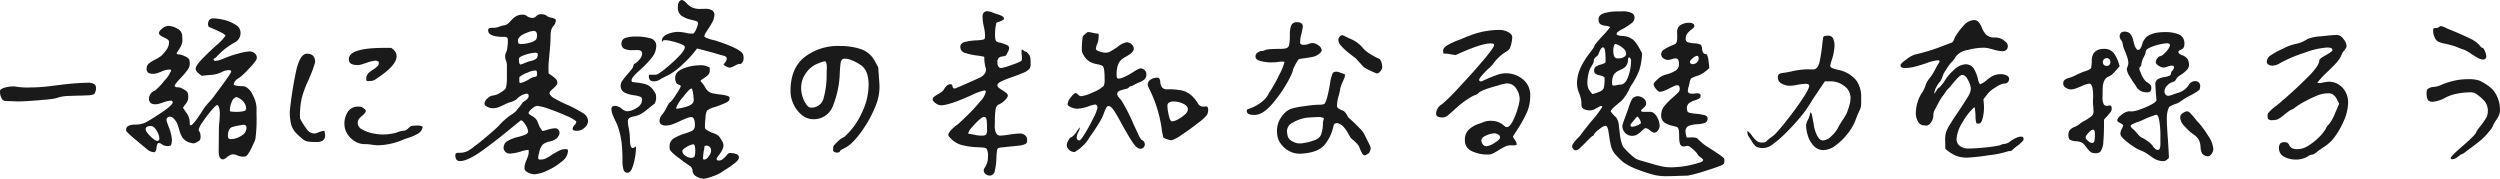<svg xmlns="http://www.w3.org/2000/svg" width="606.609" height="43.359" viewBox="0 0 606.609 43.359">
  <path id="block_title_jp" d="M9.234-13.641q-1.125,0-1.687-.047l-1.781-.047a1.114,1.114,0,0,1-.984-.7,3.141,3.141,0,0,1-.375-1.5.855.855,0,0,1,.094-.516,2.468,2.468,0,0,1,1.078-.539,7.08,7.08,0,0,1,1.406-.258l.609-.047a5.64,5.64,0,0,1,.844.094,17.4,17.4,0,0,0,2.719.188l1.828-.047q1.641-.047,3.492-.281t2.32-.281a62.264,62.264,0,0,1,6.938-.562,3.1,3.1,0,0,1,1.43.281,1.1,1.1,0,0,1,.539,1.078,2.5,2.5,0,0,1-.164.867,1.3,1.3,0,0,1-.352.586,4.943,4.943,0,0,1-1.687.258q-1.359.07-2.156.07-.281,0-2.039.07a10.835,10.835,0,0,0-2.508.3,8.221,8.221,0,0,1-1.828.445q-.937.117-1.852.188t-1.289.117q-2.391.188-3.422.234ZM58.5.422q-1.031,0-1.031-1.969l.047-5.062a19.271,19.271,0,0,1,.141-2.3q.094-1.406.094-1.969a5.544,5.544,0,0,0-.164-1.148q-.164-.727-.492-.727-.281,0-1.406,1.313a28.985,28.985,0,0,0-2.109,2.789,5.326,5.326,0,0,0-.984,1.9,1.637,1.637,0,0,0,.234.492,1.963,1.963,0,0,1,.234,1.008,2.531,2.531,0,0,1-.094.891q-.047.188-.68.539a2.333,2.333,0,0,1-.867.352,2.3,2.3,0,0,1-.492-.07q-.3-.07-.492-.117A3.449,3.449,0,0,1,48.7-4.828a6.584,6.584,0,0,1-.8-1.922,15.374,15.374,0,0,0-.492-1.5,3.736,3.736,0,0,0-.727-1.078,1.231,1.231,0,0,0-1.031-.609.9.9,0,0,0-.586.211.715.715,0,0,0-.258.586A2.818,2.818,0,0,0,45-8.414q.188.539.281.82a10.377,10.377,0,0,1,.844,3.188,5.508,5.508,0,0,1-.07.8A1.748,1.748,0,0,1,45.891-3a1.687,1.687,0,0,1-.844.188,2.2,2.2,0,0,1-1.289-.375,1.8,1.8,0,0,0-.727-.375.439.439,0,0,0-.445.281,4.072,4.072,0,0,0-.211.844,2.545,2.545,0,0,1-.187.82.482.482,0,0,1-.469.3,2.889,2.889,0,0,1-1.172-.375q-.375-.234-2.859-2.344a30.866,30.866,0,0,1-2.578-2.3.742.742,0,0,1-.094-.469.963.963,0,0,1,.633-.937,3.485,3.485,0,0,1,1.43-.281,6.035,6.035,0,0,0,2.578-.469q1.406-.75,4.031-2.508t2.625-2.461a.335.335,0,0,0-.141-.258.44.44,0,0,0-.281-.117,6.548,6.548,0,0,0-1.969.469q-.141.047-.727.234a3.622,3.622,0,0,1-1.1.188q-1.547,0-1.547-1.406A2.143,2.143,0,0,1,42-16.266a13.657,13.657,0,0,0,2.273-2.391,7.483,7.483,0,0,0,1.664-2.484q0-.234-.422-.234a4.851,4.851,0,0,0-1.969.516q-.141.047-.773.281a3.562,3.562,0,0,1-1.242.234,1.961,1.961,0,0,1-1.172-.281,1.156,1.156,0,0,1-.375-.984,1.539,1.539,0,0,1,.539-1.219,8.236,8.236,0,0,1,1.664-1.031,8.691,8.691,0,0,0,1.406-.891,7.771,7.771,0,0,0,1.078-1.266,3.107,3.107,0,0,0,.75-2.062.692.692,0,0,0-.3-.562,4.977,4.977,0,0,0-.914-.516,4.977,4.977,0,0,1-.914-.516.734.734,0,0,1-.3-.609q0-.469.82-1.078a2.494,2.494,0,0,1,1.336-.609,4.563,4.563,0,0,1,2.3.68,2.006,2.006,0,0,1,1.172,1.758l.047,1.266a4.365,4.365,0,0,1-.82,1.969q-.82,1.313-.586,1.031.141.234.656.234a3.556,3.556,0,0,1,1.313.422,2.549,2.549,0,0,1,1.078.75,3.587,3.587,0,0,1,.141,1.172,2.72,2.72,0,0,1-.633,1.523,20.148,20.148,0,0,1-1.711,1.992q-1.312,1.406-1.312,1.734,0,.375.891.375a1.727,1.727,0,0,1,.727.188,4.865,4.865,0,0,1,.539.281,2.915,2.915,0,0,1,.961.75,2.861,2.861,0,0,1,.164,1.219,2.013,2.013,0,0,1-.164.891,4.663,4.663,0,0,1-.492.75,9.323,9.323,0,0,0-.609.891q.047.094.844,1.242a4.04,4.04,0,0,1,.8,2.32V-8.3a.767.767,0,0,0,.094.422q.328.234,1.313-1.078t1.641-2.391a12.325,12.325,0,0,1,1.594-2.062q.75-.844,1.078-1.266l.891-1.219q3.422-4.547,3.422-4.969V-21A.5.5,0,0,0,60-21.234a3.861,3.861,0,0,0-1.875.516,7.1,7.1,0,0,1-2.719.656q-1.922.188-2.109.188a6.183,6.183,0,0,0-.539-.445,3.39,3.39,0,0,1-.633-.609,1.088,1.088,0,0,1-.234-.68q0-.656,1.289-2.039t3.586-3.492a11.9,11.9,0,0,0,2.344-2.437q0-.422-2.953-1.687l-1.078-.469a1.111,1.111,0,0,1-.187-.7,1.441,1.441,0,0,1,.328-.984,1.179,1.179,0,0,1,.938-.375,11.228,11.228,0,0,1,2.7.4,8.919,8.919,0,0,1,2.742,1.172,2.213,2.213,0,0,1,1.172,1.852,2.546,2.546,0,0,1-1.453,2.438,16.966,16.966,0,0,0-3.7,2.766q-.094.094-.609.633t-.422.258l-.375.422a.325.325,0,0,0,.164.258.507.507,0,0,0,.258.117,4.376,4.376,0,0,0,1.547-.375l1.172-.469a22.019,22.019,0,0,1,2.813-.914,12.483,12.483,0,0,1,2.719-.539,2.029,2.029,0,0,1,1.289.422,1.311,1.311,0,0,1,.539,1.078.933.933,0,0,1-.141.563,13.181,13.181,0,0,1-1.828,2.18A15.287,15.287,0,0,1,62.625-19.5q-.234.141-.469.3t-.375.258q-.094.094-.375.445a1.21,1.21,0,0,0-.281.773q.094.188.773.281a8.67,8.67,0,0,0,.867.094,3.534,3.534,0,0,1,1.219.141,4.113,4.113,0,0,1,1.8,2.133,6.98,6.98,0,0,1,.867,2.93V-10.5a37.289,37.289,0,0,1-.234,5.672,3.064,3.064,0,0,1-.3,1.008q-.258.539-.352.773-.094.188-.445.914a9.357,9.357,0,0,1-.727,1.266q-.375.539-.7.586a3.214,3.214,0,0,1-.609.047,3.671,3.671,0,0,1-1.219-.281A2.845,2.845,0,0,0,61.031-.8a1.718,1.718,0,0,0-.82.188,5.551,5.551,0,0,0-.82.563,4.141,4.141,0,0,1-.352.258A.988.988,0,0,1,58.5.422ZM39.75-6.891q0,.563,1.125,1.688t1.688,1.125q.516,0,.516-.562a3.911,3.911,0,0,0-.68-1.922q-.68-1.125-1.43-1.125a2.135,2.135,0,0,0-.82.164A.622.622,0,0,0,39.75-6.891ZM59.719-5.2a.674.674,0,0,0,.188.563.933.933,0,0,0,.563.141,4.7,4.7,0,0,0,2.461-.8,2.276,2.276,0,0,0,1.289-1.922.663.663,0,0,0-.75-.75q-.094,0-.937.141a13.67,13.67,0,0,0-1.781.4,1.385,1.385,0,0,0-.75.656A3.306,3.306,0,0,0,59.719-5.2Zm.469-6.094q.094.188,1.828.188a7.985,7.985,0,0,0,1.242-.117q.727-.117.727-.352.047,0,.141-.234a2.61,2.61,0,0,0-.727-1.852,3.736,3.736,0,0,0-1.664-1.055,2.005,2.005,0,0,0-1.125,1.266,5.007,5.007,0,0,0-.422,1.875Zm3.8-.328v.047ZM81.281-3.8A15.436,15.436,0,0,1,79.2-3.891a2.691,2.691,0,0,1-1.055-.4,12.523,12.523,0,0,1-1.5-1.289,5.181,5.181,0,0,1-1.57-2.391,12.588,12.588,0,0,1-.352-3.281,93.434,93.434,0,0,1,1.43-9.281q.961-4.687,2.742-4.687,1.969,0,1.969,2.063a24.243,24.243,0,0,1-.961,2.789q-.539,1.289-.68,1.617a24.476,24.476,0,0,0-1.57,4.2A19.606,19.606,0,0,0,77.2-9.516a20.443,20.443,0,0,0,1.664,2.648,2.279,2.279,0,0,0,1.852,1.008A3.187,3.187,0,0,0,81.8-6.187a5.883,5.883,0,0,1,1.219-.328q.094,0,.094.047A5.169,5.169,0,0,1,83.3-5.437,1.5,1.5,0,0,1,82.8-4.2,2.4,2.4,0,0,1,81.281-3.8Zm6.7-4.312a5.228,5.228,0,0,1,.844-3.047,2.874,2.874,0,0,1,2.531-1.219,2.009,2.009,0,0,1,1.828.984,1.208,1.208,0,0,1-.328.68,7.241,7.241,0,0,1-.609.586,4.2,4.2,0,0,0-.8.82,1.619,1.619,0,0,0-.234.914,1.781,1.781,0,0,0,1.055,1.547,8.52,8.52,0,0,0,2.414.914,10.811,10.811,0,0,0,2.3.3,11.761,11.761,0,0,0,3.563-.422,7.011,7.011,0,0,1,1.688-.469,1.377,1.377,0,0,0,.7-.164,3.113,3.113,0,0,0,.609-.492,2.789,2.789,0,0,1,.516-.422,1.074,1.074,0,0,1,.563-.141l1.031-.047q1.172,0,1.313.422a2.381,2.381,0,0,1-1.1,1.523,11.7,11.7,0,0,1-2.414,1.055,4.005,4.005,0,0,1-.516.164,2.748,2.748,0,0,0-.562.211A16.774,16.774,0,0,1,96.328-3a10.248,10.248,0,0,1-1.687-.141q-.328-.047-.75-.094a9.558,9.558,0,0,0-1.031-.047,4.469,4.469,0,0,1-2.344-.68,5.457,5.457,0,0,1-1.828-1.8A4.36,4.36,0,0,1,87.984-8.109Zm1.078-15.8q0-2.719,8.578-2.719h1.688a3.327,3.327,0,0,1,1.008.961,2.051,2.051,0,0,1,.3,1.1q0,2.2-4.781,5.344a2.875,2.875,0,0,1-1.266.609l-.937.047a.372.372,0,0,1-.3-.094,1.258,1.258,0,0,1-.07-.562q0-.516.07-.539l.07-.023a1.462,1.462,0,0,1,.492-.82,8.863,8.863,0,0,1,1.055-.773,7.056,7.056,0,0,0,1.031-.8,1.032,1.032,0,0,0,.328-.75,1.488,1.488,0,0,0-.094-.422,1.044,1.044,0,0,1-.258-.094,1.084,1.084,0,0,0-.445-.094,8.063,8.063,0,0,0-2.25.563q-.187.047-.891.281a3.946,3.946,0,0,1-1.219.234,3.274,3.274,0,0,1-1.547-.3A1.186,1.186,0,0,1,89.063-23.906ZM134.156,4.031a3.658,3.658,0,0,1-1.641-.422q-.844-.422-.844-1.031a3.76,3.76,0,0,1,.234-1.359q.234-.609.281-.7.281-.7.422-1.2a2.961,2.961,0,0,0,.047-1.2,7.642,7.642,0,0,0-1.969.422,10.464,10.464,0,0,1-2.437.469,1.522,1.522,0,0,1-1.641-1.172,1.931,1.931,0,0,1,.891-1.852,9.3,9.3,0,0,1,2.625-1.008,12.844,12.844,0,0,0,1.688-.539,1.193,1.193,0,0,0,.75-.727,3.579,3.579,0,0,0-.68-1.734q-.68-1.078-1.1-1.031l-1.453,1.172q-4.219,3.516-7.828,6.117t-5.484,2.6q-1.125,0-1.125-1.453a.484.484,0,0,1,.188-.445,1.2,1.2,0,0,1,.609-.117A4.938,4.938,0,0,0,117.68-1.5a8.666,8.666,0,0,0,1.8-1.219q.844-.562,2.953-2.344t2.953-2.625a15.985,15.985,0,0,1,3.563-3.047q.047-.047.352-.281a1.894,1.894,0,0,0,.4-.375,4.9,4.9,0,0,1,.609-.75,14.783,14.783,0,0,0,.938-1.266,3.623,3.623,0,0,1,.516-.352,2.643,2.643,0,0,0,.727-.656.906.906,0,0,0,.117-.914.609.609,0,0,0-.516-.187,4.087,4.087,0,0,0-2.3,1.313,4.186,4.186,0,0,1-1.594.75,8.117,8.117,0,0,0-1.078.422,19.042,19.042,0,0,1-1.758.8,4.1,4.1,0,0,1-1.43.234,2.971,2.971,0,0,1-1.289-.328q-.68-.328-.68-.8a1.842,1.842,0,0,1,.773-1.289,2.232,2.232,0,0,1,1.383-.68,4,4,0,0,0,1.734-.7q1.172-.7,1.313-1.172a10.076,10.076,0,0,0,.234-2.578V-22.2a3.569,3.569,0,0,0-.187-1.289,2.273,2.273,0,0,1-.234-1.031,2.087,2.087,0,0,1,.188-.937,3.419,3.419,0,0,0,.352-1.289,12.615,12.615,0,0,0,.117-1.57q0-.656-.187-.82a1.418,1.418,0,0,0-.844-.164q-3.75,0-3.75-1.594,0-.422.281-.516a4.029,4.029,0,0,1,1.078-.094,3.856,3.856,0,0,0,1.453-.328q.188-.047.469-.141a3.435,3.435,0,0,1,.656-.141,1.857,1.857,0,0,0,.8-.352,6.98,6.98,0,0,0,.8-.773,5.155,5.155,0,0,1,1.242-1.078,3.348,3.348,0,0,1,1.711-.375,1.429,1.429,0,0,1,.891.328,2.516,2.516,0,0,0,1.5.469,1.475,1.475,0,0,0,.8-.445,1.47,1.47,0,0,1,.844-.445,2.683,2.683,0,0,1,1.594.281,1.718,1.718,0,0,0,.586.375,2.925,2.925,0,0,0,.727.188,4.414,4.414,0,0,1,.75.258.45.45,0,0,1,.234.445,2.188,2.188,0,0,1-.516,1.219q-.047.047-.281.375a2.034,2.034,0,0,0-.328.75A6.317,6.317,0,0,0,138-29.344q0,.891-.094,2.109t-.141,1.734q-.047.375-.187,1.992a20.349,20.349,0,0,0-.047,3.07l.891.633a5.1,5.1,0,0,1,.891.773,1.248,1.248,0,0,1,.328.844,1.026,1.026,0,0,1-.234.633,5.8,5.8,0,0,1-.7.727,5,5,0,0,0-.7.656,1.209,1.209,0,0,0-.281.609,2.7,2.7,0,0,0,1.219,1.2,31.753,31.753,0,0,0,2.953,1.477,29.786,29.786,0,0,1,3.891,2.039,2.406,2.406,0,0,1,1.313,1.945,2.162,2.162,0,0,1-.867,1.641,2.687,2.687,0,0,1-1.758.75,2.413,2.413,0,0,1-.984-.141.841.841,0,0,1-.141-.422,1.641,1.641,0,0,1,.469-.844,1.314,1.314,0,0,0,.422-.891,10.33,10.33,0,0,0-2.508-1.383q-2.039-.914-4.172-1.641a11.62,11.62,0,0,0-2.789-.727,2.156,2.156,0,0,0-1.219.633,3.047,3.047,0,0,0-.891,1.008.343.343,0,0,0,.141.352,2.213,2.213,0,0,0,.352.258,1.166,1.166,0,0,1,.211.141,3.111,3.111,0,0,1,1.078.8,2.6,2.6,0,0,1,.4.68q.164.4.211.539a5.533,5.533,0,0,0,.984,1.688,7.4,7.4,0,0,0,1.125-.281,6.912,6.912,0,0,1,1.828-.375,1.062,1.062,0,0,1,1.172,1.172,1.121,1.121,0,0,1-.187.586q-.187.3-.234.4a2.841,2.841,0,0,1-.961.727,6.252,6.252,0,0,1-1.148.352,3.546,3.546,0,0,0-1.523.7,3.665,3.665,0,0,0-.867,1.922A4.721,4.721,0,0,0,135-.047a.647.647,0,0,0,.141.469,1.645,1.645,0,0,0,.469.047,3,3,0,0,0,1.266-.3A10.988,10.988,0,0,0,138.469-.8q1.125-.656,1.758-.961a2.943,2.943,0,0,1,1.289-.3,1.826,1.826,0,0,1,.656.094,1.645,1.645,0,0,1,.047.469A3.474,3.474,0,0,1,140.7.961a14.674,14.674,0,0,1-3.516,2.18A8.306,8.306,0,0,1,134.156,4.031Zm-4.078-32.391a1.581,1.581,0,0,0,.188.7,2.564,2.564,0,0,0,.563.094,8.519,8.519,0,0,0,2.3-.375q1.313-.375,1.5-1.031a2.755,2.755,0,0,0,.094-.656q0-1.125-.844-1.125a5.335,5.335,0,0,0-1.687.469Q130.078-29.484,130.078-28.359Zm.234,4.406q0,1.359.422,1.359a8.352,8.352,0,0,0,1.078-.4,7.945,7.945,0,0,1,1.547-.492,2.687,2.687,0,0,0,.844-.328q.516-.281.563-.562a2.248,2.248,0,0,0,.141-.656q0-.422-.609-.422a8.8,8.8,0,0,0-2.414.492Q130.313-24.469,130.313-23.953Zm.094,5.063a2.912,2.912,0,0,0,.047.563q.047.234.141.234a6.907,6.907,0,0,0,2.156-.891,4.291,4.291,0,0,1,1.266-.609q.7,0,.7-.516v-.234q0-.7-.234-.8a4.739,4.739,0,0,0-2.016.492,6.238,6.238,0,0,0-2.016,1.1A3.538,3.538,0,0,0,130.406-18.891Zm44.719,24a3.363,3.363,0,0,1-1.758-.562,1.608,1.608,0,0,1-.914-1.359,1.621,1.621,0,0,0-.562-1.125A28.178,28.178,0,0,1,169.172.117a11.405,11.405,0,0,1-2.156-1.9,2.308,2.308,0,0,1-.141-.891,2.208,2.208,0,0,1,.984-1.969,11.123,11.123,0,0,1,2.766-1.219,13,13,0,0,0,1.523-.562,1.48,1.48,0,0,0,.68-.562,1.913,1.913,0,0,0,.188-.937q0-1.922-.891-1.922a3.893,3.893,0,0,0-1.359.375q-.891.375-1.078.469a21.646,21.646,0,0,1-2.133.914,4.9,4.9,0,0,1-1.617.3,1.906,1.906,0,0,1-1.078-.281.993.993,0,0,1-.422-.891,2.472,2.472,0,0,1,.516-1.359A8.059,8.059,0,0,0,166.078-12q.7-1.453,1.078-1.547a10.742,10.742,0,0,0,1.313-1.828,10.733,10.733,0,0,0,1.125-1.922q0-.234-.4-.375a1.511,1.511,0,0,1-.539-.281,2.157,2.157,0,0,1-.422-1.406q0-1.5,1.992-2.273a10.654,10.654,0,0,1,3.867-.773,4.2,4.2,0,0,1,2.531.563v.8a1.349,1.349,0,0,1-.422.984,6.561,6.561,0,0,1-1.125.867q-.7.445-.7.586l.609.75a3.583,3.583,0,0,1,.492.75,3.18,3.18,0,0,0,.68.891,2.272,2.272,0,0,0,1.1.586,16.817,16.817,0,0,0,1.852.3,10.167,10.167,0,0,1,1.758.328q.586.188.586.656a1.534,1.534,0,0,1-.094.375q-.141.328-1.008.727t-2.32.914a5.964,5.964,0,0,0-2.062.891,4.071,4.071,0,0,0-.375,1.688q-.141,1.406-.141,2.109a3.214,3.214,0,0,0,.047.609A5.753,5.753,0,0,0,177.328-6a5.578,5.578,0,0,1,1.125.492,2.271,2.271,0,0,1,.75.82q.094.141.422.68a2.1,2.1,0,0,1,.328,1.1,2.127,2.127,0,0,1-.258.938,7.061,7.061,0,0,1-.539.914q-.281.4-.375.539a3.671,3.671,0,0,0-.516.8.359.359,0,0,0,.164.3.536.536,0,0,0,.3.117,1.6,1.6,0,0,0,.984-.281,6.915,6.915,0,0,0,.891-.844q.516-.7.891-.7a4.713,4.713,0,0,1,1.5.234.867.867,0,0,1,.7.844q0,.562-.914,1.313A23.7,23.7,0,0,1,180.281,3l-.984.656a9.062,9.062,0,0,1-2.062.914A8.017,8.017,0,0,1,175.125,5.109ZM152.766-11.766a.778.778,0,0,1,.211-.609,1.01,1.01,0,0,1,.68-.187,2.931,2.931,0,0,1,1.734.8,2.735,2.735,0,0,0,1.078.516,4.524,4.524,0,0,0,2.461-.844,2.381,2.381,0,0,0,1.289-1.969.738.738,0,0,0-.492-.727,6.3,6.3,0,0,0-1.523-.352,7.205,7.205,0,0,1-2.344-.7,1.807,1.807,0,0,1-.844-1.734,2.02,2.02,0,0,1,.422-1.125q.422-.609,1.266-1.594.7-.8,1.055-1.289a1.534,1.534,0,0,0,.352-.82q0-.234.422-.469a3.85,3.85,0,0,0,1.1-1.031,2.241,2.241,0,0,0,.586-1.266q0-.937-1.125-.937-.234,0-1.336.023a3.991,3.991,0,0,1-1.828-.328,1.226,1.226,0,0,1-.727-1.2,1.379,1.379,0,0,1,1.008-1.453,8.021,8.021,0,0,1,2.461-.328,12.8,12.8,0,0,1,3.492.422,1.808,1.808,0,0,1,1.477,1.875,4.51,4.51,0,0,1-1.008,2.742,21.871,21.871,0,0,1-2.836,2.977q-1.125,1.031-1.641,1.617a1.694,1.694,0,0,0-.516,1.055.816.816,0,0,0,.141.328,13.023,13.023,0,0,0,1.406.188,9.686,9.686,0,0,1,2.273.516,3.652,3.652,0,0,1,1.57,1.453,4.175,4.175,0,0,1,.469.75,2.18,2.18,0,0,1,.094.75,2.46,2.46,0,0,1-.234,1.359q-.047.281-.469.516l-1.125.891a12.87,12.87,0,0,1-1.734,1.289,6.123,6.123,0,0,1-1.922.68q-1.359.234-1.359,1.125a9.9,9.9,0,0,0,.234,1.781q.047.281.141.891a6.578,6.578,0,0,1,.094.891q0,.141.07,1.547t.68,1.406a.62.62,0,0,0,.4-.187q.211-.187.258-.187.094,0,.094.422a14.723,14.723,0,0,1-.234,2.227,12.907,12.907,0,0,1-.68,2.578q-.445,1.148-1.148,1.148a.981.981,0,0,1-.984-.844A8.023,8.023,0,0,1,155.438.7a36.954,36.954,0,0,0-.211-4.406,21.168,21.168,0,0,0-.867-3.75,11.933,11.933,0,0,0-.7-1.594q-.094-.187-.492-1.125A4.226,4.226,0,0,1,152.766-11.766Zm9.094-8.016a.8.8,0,0,1,.047-.328h1.125a3.062,3.062,0,0,0,.891-.094,16.7,16.7,0,0,0,2.25-1.664,33.461,33.461,0,0,0,3.047-2.812q1.359-1.43,1.359-2.133,0-.375-.937-.75a15.322,15.322,0,0,0-2.109-.656,8.423,8.423,0,0,0-1.594-.281q-.656,0-.727.188l-.07.188h-.047a.189.189,0,0,1-.094-.187q0-1.078,1.336-1.641a6.785,6.785,0,0,1,2.648-.562,11.24,11.24,0,0,1,1.641.188,7.03,7.03,0,0,0,1.688.234.767.767,0,0,0,.422-.094,3.243,3.243,0,0,0,.656-1.125,3.885,3.885,0,0,0,.375-1.312.484.484,0,0,0-.352-.469,8.927,8.927,0,0,0-1.148-.328,7.464,7.464,0,0,1-2.484-.984,2.482,2.482,0,0,1-.891-2.2q0-1.406.891-1.641a1.008,1.008,0,0,1,.563.188,2.418,2.418,0,0,1,.516.469,5.567,5.567,0,0,0,1.383,1.1,4.539,4.539,0,0,0,2.133.4q.188,0,1.148-.023a3.092,3.092,0,0,1,1.594.328,1.173,1.173,0,0,1,.633,1.1,3.658,3.658,0,0,1-.422,1.641,16.459,16.459,0,0,1-1.125,1.875q-.094.141-.492.773a2.093,2.093,0,0,0-.4.961q0,.234,1.078.586a9.072,9.072,0,0,0,1.5.4q6.422,2.063,6.844,3.469a2.963,2.963,0,0,1,.094.984,1.371,1.371,0,0,1-.281.844.932.932,0,0,1-.234.3.567.567,0,0,1-.375.117,1.856,1.856,0,0,0-.867.234q-.445.234-.539.281a2.949,2.949,0,0,1-1.031.375,1.86,1.86,0,0,1-.8-.234,2.863,2.863,0,0,1-.75-.516q.094-.094.445-.562A1.464,1.464,0,0,0,180.75-24a.6.6,0,0,0-.211-.469.951.951,0,0,0-.445-.234q-.984-.234-2.3-.656-.844-.234-1.9-.516t-2.367-.609a22.492,22.492,0,0,1-3.141,3.516,16.77,16.77,0,0,1-3.562,2.813q-1.875.938-2.109,1.078a2.751,2.751,0,0,1-1.594.563,1.385,1.385,0,0,1-.961-.281A1.3,1.3,0,0,1,161.859-19.781Zm6.7,7.922a12.149,12.149,0,0,0,2.766-.633q1.406-.492,1.406-1.477a13.315,13.315,0,0,0-.164-1.664q-.164-1.148-.4-1.148-.422,0-2.062,2.133a8.238,8.238,0,0,0-1.641,2.6Zm1.406,10.266a1.418,1.418,0,0,0,.75,1.125,2.472,2.472,0,0,0,1.359.516q.75,0,.891-.445a4.74,4.74,0,0,0,.141-1.336q0-.234-.047-.7a1.369,1.369,0,0,0-.187-.656q-.047-.141-.281-.141a4.047,4.047,0,0,0-1.523.609Q169.969-2.016,169.969-1.594ZM174.984.094q0,.375.281.375.563,0,1.125-.8a2.518,2.518,0,0,0,.563-1.359,1.277,1.277,0,0,0-.3-.867,1.086,1.086,0,0,0-.867-.352,1.044,1.044,0,0,0-.469.094q.141-.234-.141,1.172A15.661,15.661,0,0,0,174.984.094Zm32.672-1.312a3.289,3.289,0,0,1-.445-.047.89.89,0,0,1-.352-.094.65.65,0,0,1-.3-.656q.023-.469.023-.562,0-.328,1.1-1.336a4.482,4.482,0,0,1,1.57-1.1,17.425,17.425,0,0,0,4.2-5.719,15.627,15.627,0,0,0,1.711-6.75,8.915,8.915,0,0,0-.422-3.047,4.035,4.035,0,0,0-1.289-1.8,10.589,10.589,0,0,0-2.461-1.336A3.726,3.726,0,0,0,209.391-24a.863.863,0,0,0-.7.234,1.644,1.644,0,0,0-.328.914q-.094.68-.187,2.227a23.312,23.312,0,0,1-1.641,8.016A4.909,4.909,0,0,1,201.7-9.328a4.284,4.284,0,0,1-2.719-1.008,7.158,7.158,0,0,1-2.016-2.6,7.526,7.526,0,0,1-.75-3.234q0-5.484,3.375-8.2a13.239,13.239,0,0,1,8.578-2.719,15.779,15.779,0,0,1,5.18.773A6.088,6.088,0,0,1,216.8-23.2l.7,1.266.281,3.891a11.892,11.892,0,0,1-.937,5.531,27.375,27.375,0,0,1-2.719,5.18,23.8,23.8,0,0,1-2.437,3.164,8.283,8.283,0,0,1-2.3,1.828q-.656.328-.891.469a.968.968,0,0,0-.375.516Zm-8.859-15.7a6.868,6.868,0,0,0,.375,2.227,6.655,6.655,0,0,0,.914,1.828q.539.727,1.055.727a3.012,3.012,0,0,0,3.141-2.414,21.079,21.079,0,0,0,.7-5.836l.047-1.406q0-1.594-.516-1.594-.187.047-.609.164a3.271,3.271,0,0,0-.75.3.271.271,0,0,0-.187.047,6.2,6.2,0,0,0-2.906,2.227A6,6,0,0,0,198.8-16.922ZM244.5,4.359a1.5,1.5,0,0,1-.937-.375,1.112,1.112,0,0,1-.469-.891,1.65,1.65,0,0,1,.3-.727,6,6,0,0,0,.516-1.055,4.544,4.544,0,0,0,.211-1.547,3.617,3.617,0,0,0-.281-1.875,1,1,0,0,0-.656-.3q-.469-.07-1.594-.117a18.193,18.193,0,0,1-3.773-.516,5.829,5.829,0,0,1-2.836-1.734q-.469-.469-.469-.7,0-.891,2.25-2.578.7-.562,2.414-2.25a45.225,45.225,0,0,0,3.07-3.328,4.91,4.91,0,0,0,1.359-2.344q0-.328-.375-.328a14.863,14.863,0,0,0-3.141,1.172Q234.7-12.7,232.688-12.7a2.352,2.352,0,0,1-1.242-.492q-.727-.492-.727-.961a.756.756,0,0,1,.3-.586,6.777,6.777,0,0,1,.961-.633,8.464,8.464,0,0,0,.844-.539,2.094,2.094,0,0,0,.609-.633q.75-1.266,1.547-1.266.469,0,.516.328a1.724,1.724,0,0,0,.141.516q.094.188.516.188.938-.375,2.953-1.266t3.141-1.406a3,3,0,0,0,.984-.8,1.631,1.631,0,0,0,.422-1.031,1.861,1.861,0,0,0-.187-.844,11.924,11.924,0,0,1-.234-2.344q-.375-.094-1.5-.281a14.7,14.7,0,0,1-3.141-.656,1.5,1.5,0,0,1-1.172-1.453q0-.891,1.078-1.2a13.676,13.676,0,0,1,2.906-.4q1.734-.094,1.922-.375a2.907,2.907,0,0,0,.094-.7,9.934,9.934,0,0,0-.328-2.391,13.4,13.4,0,0,1-.281-2.2q0-1.406,1.219-1.406a4.263,4.263,0,0,1,1.359.375,10.58,10.58,0,0,0,1.031.352,5.437,5.437,0,0,1,1.148.469.741.741,0,0,1,.445.633q0,.188-.4.4a4.293,4.293,0,0,1-.8.328,2.772,2.772,0,0,0-.633.258,11.386,11.386,0,0,0-.328,3q0,1.219.328,1.5a2.033,2.033,0,0,0,.938.328,10.634,10.634,0,0,1,1.641.586.771.771,0,0,1,.516.68,2.553,2.553,0,0,1-.352,1.055q-.352.68-.4.773a2.608,2.608,0,0,1-.867.234,1.737,1.737,0,0,0-.937.375,1.457,1.457,0,0,0-.3,1.078q0,1.359.984,1.359a13.9,13.9,0,0,0,2.531-.773,12.518,12.518,0,0,0,2.25-.914.839.839,0,0,0,.188-.539v-.4a4.99,4.99,0,0,0-.047-.516,6.853,6.853,0,0,1-.047-.844q0-.516.141-.516.141.094.469.328a1.036,1.036,0,0,0,.469.234q.141,0,.375.281t.328.375a1.839,1.839,0,0,1,.352.844,8.951,8.951,0,0,1,.07,1.266,2.336,2.336,0,0,1-.234,1.313,3.852,3.852,0,0,1-1.406.961q-.984.445-2.719,1.055a25.177,25.177,0,0,0-2.742,1.078q-.961.469-.961.938a.756.756,0,0,0,.3.586,9.773,9.773,0,0,0,.961.68,7.642,7.642,0,0,1,.938.656.8.8,0,0,1,.328.609q0,.469-.82,1.219a4.282,4.282,0,0,1-1.383.938q-.656.281-.8,1.43a22.037,22.037,0,0,0-.141,2.648q0,.141-.023,1.125a3.6,3.6,0,0,0,.3,1.664,1.082,1.082,0,0,0,1.031.68,15.082,15.082,0,0,0,2.344-.281q1.875-.234,2.3-.234a2.163,2.163,0,0,1,1.359.4,1.417,1.417,0,0,1,.516,1.2,1.927,1.927,0,0,1-.07.586.641.641,0,0,1-.352.352,4.271,4.271,0,0,1-1.594.4q-1.266.164-2.531.258-.328.047-1.383.164a3.806,3.806,0,0,0-1.148.211,1.417,1.417,0,0,0-.258.8q-.07.609-.094,1.031t-.023.609a14.932,14.932,0,0,1-.4,3.117A1.281,1.281,0,0,1,244.5,4.359ZM239.344-5.953q0,.188.281.188.469.047,1.734.328a9,9,0,0,0,1.5.094q.75,0,.914-.445a2.433,2.433,0,0,0,.141-.961q-.023-.516-.023-.656a13.9,13.9,0,0,0-.094-1.781q-.094-.7-.656-.7-.375,0-1.289.844a18.685,18.685,0,0,0-1.711,1.8A3.048,3.048,0,0,0,239.344-5.953Zm25.781,4.594a1.909,1.909,0,0,1-1.289-.516,1.575,1.575,0,0,1-.586-1.219,2.842,2.842,0,0,1,.516-1.266.775.775,0,0,1,.258-.375,1.522,1.522,0,0,1,.445-.281,4.75,4.75,0,0,0,1.313-1.5q.469-.656.563-.75l.094-.047a2.894,2.894,0,0,1-.375,1.078,3.886,3.886,0,0,0-.422,1.406.663.663,0,0,0,.188.445.6.6,0,0,0,.469.211q.328,0,1.406-1.758a42.4,42.4,0,0,0,2.039-3.75,9.141,9.141,0,0,0,.961-2.461.983.983,0,0,0-.141-.516.5.5,0,0,0-.469-.234,7.913,7.913,0,0,0-1.266.328,10.267,10.267,0,0,1-3.047.7,4.068,4.068,0,0,1-1.477-.352q-.867-.352-.867-.773a3.221,3.221,0,0,1,.773-1.617q.773-1.055,1.242-1.055.188,0,.563.375a1.049,1.049,0,0,0,.7.375,9.021,9.021,0,0,0,2.93-.961,7.763,7.763,0,0,0,2.6-1.57,4.46,4.46,0,0,0,.188-1.641q0-2.812-.469-3.141a3.528,3.528,0,0,0-1.219-.422,6.3,6.3,0,0,1-1.875-.609,4.2,4.2,0,0,1-1.5-1.547,4.109,4.109,0,0,1-.375-.75,2.844,2.844,0,0,1-.094-.844,23.1,23.1,0,0,1,.234-3.047q.141-.141.609-.586t.7-.445a6.583,6.583,0,0,1,1.125.188,6.436,6.436,0,0,0,1.266.188.5.5,0,0,1,.164.469q-.023.328-.023.516a4.443,4.443,0,0,1-.375,1.594,3.6,3.6,0,0,0-.281,1.078q0,.422.938.7a5.437,5.437,0,0,0,1.406.281,2.547,2.547,0,0,0,1.242-.352q.633-.352,1.617-1.008a4.726,4.726,0,0,1,2.25-1.172,1.779,1.779,0,0,1,1.2.469,1.442,1.442,0,0,1,.539,1.125q0,.891-2.2,2.063a3.4,3.4,0,0,0-1.594,1.711,7.746,7.746,0,0,0-.375,2.648,1.478,1.478,0,0,0,.094.586.369.369,0,0,0,.375.211q1.078,0,3.8-1.734a6.572,6.572,0,0,1,1.453-.75,1.529,1.529,0,0,1,1.055.4,1.347,1.347,0,0,1,.445,1.055,1.522,1.522,0,0,1-.445,1.2,3.683,3.683,0,0,1-1.078.656q-.633.258-.914.4t-.656.352a2.237,2.237,0,0,1-.609.258.594.594,0,0,0-.352.117,1.009,1.009,0,0,0-.258.258,1.027,1.027,0,0,1-.539.258,2.285,2.285,0,0,0-.445.117q-.047,0-.914.258t-.867.914q0,.469.938,1.406a42.926,42.926,0,0,1,3.047,5.953q.328.7,1.031,2.18a5.878,5.878,0,0,0,.891,1.57,1.174,1.174,0,0,1,.8,1.078,1.071,1.071,0,0,1-.3.75,1.01,1.01,0,0,1-.773.328q-.844,0-1.828-1.453T276.75-7.875q-1.219-2.3-1.992-3.469t-1.336-1.172a.646.646,0,0,0-.586.4q-.211.4-.445.961a10.685,10.685,0,0,1-.867,1.992q-.539.961-1.078,1.781t-.727,1.1q-.937,1.313-1.359,2.016a6.552,6.552,0,0,1-1.031,1.219,9.541,9.541,0,0,1-1.359,1.172,3.266,3.266,0,0,0-.469.3A.924.924,0,0,1,265.125-1.359Zm17.766-16.312a1.45,1.45,0,0,1,.7-1.266,2.888,2.888,0,0,1,1.641-.469.524.524,0,0,1,.516.281,2.294,2.294,0,0,1,.188.8,2.749,2.749,0,0,0,.422,1.266,1.514,1.514,0,0,0,1.313.469,17.825,17.825,0,0,1,3.234.234,5.545,5.545,0,0,1,2.2.938,7.642,7.642,0,0,1,1.922,2.2,1.514,1.514,0,0,0,1.313.844l.75-.047q.469,0,.469.8a2.4,2.4,0,0,1-.328,1.313,11.905,11.905,0,0,1-2.18,1.945q-1.945,1.523-3.937,2.836A8.184,8.184,0,0,1,288.7-4.219a3.864,3.864,0,0,1-1.125-.258,2.2,2.2,0,0,1-.891-.445q-.094-.328-.328-1.5a31.1,31.1,0,0,0-2.906-9.891A5.315,5.315,0,0,1,282.891-17.672Zm4.781,5.109a11.089,11.089,0,0,0,.328,2.3q.328,1.453.8,1.453A3.484,3.484,0,0,0,290.25-9.3a7.571,7.571,0,0,0,1.664-1.172,1.85,1.85,0,0,0,.727-1.242q0-.891-1.219-1.406a5.729,5.729,0,0,0-2.2-.516,2.38,2.38,0,0,0-1.078.234A.859.859,0,0,0,287.672-12.562Zm47.906,12a.663.663,0,0,1-.445-.187.775.775,0,0,1-.258-.375,11.163,11.163,0,0,1-.656-1.453,2.667,2.667,0,0,0-.586-.844q-.445-.469-.867-.844a2.931,2.931,0,0,1-.7-.656q-.141-.234-.609-1.078a7.742,7.742,0,0,0-1.1-1.523,2.825,2.825,0,0,0-1.477-.867,3,3,0,0,0-.469.094,1.138,1.138,0,0,0-.375.281,10.685,10.685,0,0,1-2.3,4.992q-1.594,1.758-5.3,2.039a5.561,5.561,0,0,1-3.023-.516,5.963,5.963,0,0,1-2.039-1.617,4.665,4.665,0,0,1-.937-1.8,7.349,7.349,0,0,1-.187-1.687,5.926,5.926,0,0,1,1.5-3.8,4.386,4.386,0,0,1,1.945-1.453,18.917,18.917,0,0,1,2.977-.609l1.078-.141q.938-.141,1.711-.187t1.008-.047a3.854,3.854,0,0,0,1.172-.141q.7-.281,1.547-5.3a2.856,2.856,0,0,1,.141-.8q.141-.516.3-1.031t.4-.609a1.91,1.91,0,0,1,.656-.141,2.845,2.845,0,0,1,1.031.281,2.452,2.452,0,0,1,.4.141,2.063,2.063,0,0,0,.539.141.832.832,0,0,1,.094.375,1.816,1.816,0,0,1-.187.7q-.187.422-.234.563a10.074,10.074,0,0,0-.609,1.5,1.719,1.719,0,0,0-.117.469q-.023.234-.07.469-.281,1.172-.328,1.266a7.288,7.288,0,0,0-.281,1.289,5.411,5.411,0,0,0-.094,1.289.825.825,0,0,0,.4.469,4.259,4.259,0,0,0,.68.375,1.643,1.643,0,0,1,.8.445,3.6,3.6,0,0,1,.492.68q.211.375.3.563.563.563.8.75.938.844,1.969,1.922a6.391,6.391,0,0,1,1.219,1.547l.141.328,1.266,2.531a2.585,2.585,0,0,1,.094.516,2.311,2.311,0,0,1-.469,1.219,2.055,2.055,0,0,0-.422.234,1.617,1.617,0,0,1-.469.234ZM306.938-11.25q0-.469.234-.516a9.673,9.673,0,0,0,2.906-1.406,6.534,6.534,0,0,0,2.016-2.062,8.683,8.683,0,0,1,.8-1.359,29.742,29.742,0,0,0,1.852-3.4,12.79,12.79,0,0,0,1.336-3.258h-.141L315.7-23.3a8.391,8.391,0,0,0-.961.047q-.4.047-.633.094-.609.047-1.641.047a9.851,9.851,0,0,1-2.32-.375q-1.148-.328-1.1-1.031a1.05,1.05,0,0,1,.328-.844,3.165,3.165,0,0,1,.984-.516,1.875,1.875,0,0,0,.984-.187q.422-.328,3.984-.328l.7-.047.234-.047a1.1,1.1,0,0,0,.961-.937,13.18,13.18,0,0,0,.164-2.437,5.917,5.917,0,0,1,.328-2.227,1.445,1.445,0,0,1,1.5-.773,1.617,1.617,0,0,1,.938.258.831.831,0,0,1,.375.727,4.21,4.21,0,0,1-.117.82q-.117.539-.164.867a6.212,6.212,0,0,0-.328,1.5l-.047.7a.548.548,0,0,0,.188.469,1.245,1.245,0,0,0,.7.141,3.013,3.013,0,0,0,1.359-.281,2.251,2.251,0,0,1,.8-.141,2.434,2.434,0,0,1,1.43.586,1.567,1.567,0,0,1,.773,1.148.86.86,0,0,1-.281.539,3.17,3.17,0,0,1-.562.492,3.361,3.361,0,0,1-1.359.586q-.8.164-2.109.352a6.69,6.69,0,0,0-.961.141q-.4.094-.445.234a11.3,11.3,0,0,0-.82,1.43,4.127,4.127,0,0,0-.539,1.43,15.324,15.324,0,0,1-.891,1.922,32.534,32.534,0,0,1-3.891,5.719q-2.391,2.859-4.453,2.859Q306.938-10.359,306.938-11.25Zm9.75,5.156a1.117,1.117,0,0,1,.07.352,4,4,0,0,0,.164.727,2.355,2.355,0,0,0,1.313,1.172,3.352,3.352,0,0,0,1.969.375,13.166,13.166,0,0,0,3.234-.8,2.413,2.413,0,0,0,1.453-1.172,7.859,7.859,0,0,0,.516-2.953,2.358,2.358,0,0,1,.094-.586q.094-.352.141-.586a2.56,2.56,0,0,0-1.312-.281q-.7,0-2.766.141a9.291,9.291,0,0,0-3.422,1.172A2.388,2.388,0,0,0,316.688-6.094ZM329.25-29.016q.422-.891,1.172-.609l1.219.609q.469.188,1.125.516a7.792,7.792,0,0,1,2.438,2.016,7.522,7.522,0,0,0,1.711,1.359A13.683,13.683,0,0,0,339.047-24a1.368,1.368,0,0,1,.516.773,3.447,3.447,0,0,1,.234,1.2,1.164,1.164,0,0,1-.047.422,2.445,2.445,0,0,1-.609.867.814.814,0,0,1-.844.258,3.9,3.9,0,0,0-.375-.164,3.9,3.9,0,0,1-.375-.164,15.247,15.247,0,0,1-2.25-1.172l-1.969-2.156q-.422-.281-1.828-1.406a14.743,14.743,0,0,1-1.711-1.617,2.2,2.2,0,0,1-.633-1.43A1.488,1.488,0,0,1,329.25-29.016ZM365.438-.75a8.794,8.794,0,0,1-3.891-.82,2.755,2.755,0,0,1-1.687-2.648,3.281,3.281,0,0,1,1.148-2.766,6.937,6.937,0,0,1,2.133-1.2,7.465,7.465,0,0,0,1.219-.445,4.964,4.964,0,0,1,2.3-.281,4.238,4.238,0,0,1,2.531,1.031,3.316,3.316,0,0,0,.352.281.846.846,0,0,0,.492.188q.656,0,1.359-1.312a15.947,15.947,0,0,0,1.2-2.953,13.116,13.116,0,0,0,.539-2.25,4.41,4.41,0,0,0-.75-2.7A2.583,2.583,0,0,0,370.266-18h-.187a3.458,3.458,0,0,0-.609.07q-.375.07-.609.117-.094.047-1.031.328-4.219,1.125-4.781,1.922a2.006,2.006,0,0,1-.68.375q-.492.188-.68.281a23.012,23.012,0,0,0-4.594,3.469q-.281.234-.773.68a6.956,6.956,0,0,1-.937.727,1.624,1.624,0,0,1-.867.281,3.139,3.139,0,0,1-1.2-.187.771.771,0,0,1-.445-.8,2.759,2.759,0,0,1,1.453-2.25,43.787,43.787,0,0,0,3.984-3.937Q361.5-20.3,364.2-23.484t2.742-3.844q0-.375-.609-.375-2.2-.187-8.719,2.813-.422-.047-1.359-.211a9.676,9.676,0,0,0-1.641-.164v-.141l-.047-.609q.047-.7,1.266-1.383a16.765,16.765,0,0,1,2.531-1.148q.563-.187,1.594-.656.328-.141.727-.281t.867-.328a19.936,19.936,0,0,1,7.031-1.172,4.543,4.543,0,0,1,1.8.539q.961.492.961,1.242a6.591,6.591,0,0,1-.187,1.359,7.071,7.071,0,0,1-.422,1.359,2.54,2.54,0,0,1-.984.844,10.653,10.653,0,0,0-3.094,2.953,8.754,8.754,0,0,1-1.125,1.125q-2.2,2.109-2.25,2.766a.629.629,0,0,0,.211.211.711.711,0,0,0,.211.023q-.375.328.984-.3t2.789-1.148a6.675,6.675,0,0,1,2.508-.469,6.521,6.521,0,0,1,4.078,1.594,4.831,4.831,0,0,1,1.641,3.8,10.057,10.057,0,0,1-.8,4.1,33.951,33.951,0,0,1-2.484,4.43l-.937,1.453a6.426,6.426,0,0,0,.516.844,1.789,1.789,0,0,1,.422,1.031q0,.234-.633.234h-.727a3.254,3.254,0,0,0-1.43.3q-.633.3-1.57.867a12.927,12.927,0,0,1-1.383.8A2.835,2.835,0,0,1,365.438-.75Zm-1.594-3.469a1.617,1.617,0,0,0,.352.984,1.051,1.051,0,0,0,.867.469,4.491,4.491,0,0,0,1.992-.82q1.336-.82,1.336-1.336a.816.816,0,0,0-.492-.7,1.8,1.8,0,0,0-.867-.281,5.416,5.416,0,0,0-1.945.492Q363.891-4.922,363.844-4.219ZM408.8,4.5a12.323,12.323,0,0,1-2.906-.281,31.71,31.71,0,0,1-4.125-1.336,14.979,14.979,0,0,1-3.516-1.8,21.081,21.081,0,0,1-2.062-2.062,4.978,4.978,0,0,1-.867-1.781,20.08,20.08,0,0,1-.445-2.391q0-.047-.211-1.312t-.727-1.266a3.306,3.306,0,0,0-1.406.773,5.726,5.726,0,0,0-1.266,1.148q-.234.516-.328.516-.187,0-.844.656l-.8.8q-.937.984-1.547,1.523a1.733,1.733,0,0,1-.937.539.868.868,0,0,1-.656-.3.979.979,0,0,1-.281-.68,1.465,1.465,0,0,1,.328-.75,6.673,6.673,0,0,1,.984-1.172,9.363,9.363,0,0,0,.844-.937q.234-.375,2.391-3.094a24.139,24.139,0,0,0,2.766-3.609.2.2,0,0,0-.117-.164.42.42,0,0,0-.211-.07,3.919,3.919,0,0,0-.68.328,2.527,2.527,0,0,1-.445.234,5.275,5.275,0,0,1-.773.4,2.513,2.513,0,0,1-.867.117,3.185,3.185,0,0,1-1.125-.211,1.29,1.29,0,0,1-.75-.586,3.234,3.234,0,0,1-.094-.984,4.5,4.5,0,0,0-.164-1.172q-.164-.609-.352-1.125a6.6,6.6,0,0,1-.562-2.344,9.177,9.177,0,0,1,.82-3.8,18.371,18.371,0,0,1,2.273-3.7,11.655,11.655,0,0,0,.727-.984,2.35,2.35,0,0,0,.445-.844,10.946,10.946,0,0,1,1.125-1.406q.281-.328.445-.516t.211-.234a22.565,22.565,0,0,0,2.016-2.3,3.041,3.041,0,0,0-1.219-.328,2.874,2.874,0,0,1-1.219-.422,1.417,1.417,0,0,1-.375-1.172q0-1.078,1.43-1.477a10.862,10.862,0,0,1,2.93-.4q.234,0,1.477-.023a4.747,4.747,0,0,1,2.063.352,1.232,1.232,0,0,1,.82,1.172,1.666,1.666,0,0,1-.68,1.313,16.19,16.19,0,0,1-2.039,1.359,8.19,8.19,0,0,0-1.242.727.812.812,0,0,0-.4.586q0,.234.563.352a4.756,4.756,0,0,0,.938.117,4.236,4.236,0,0,1,1.969.563,3.465,3.465,0,0,1,1.219,1.1,12.852,12.852,0,0,1,.961,1.523q.4.75.539.984a15.59,15.59,0,0,1-.656,4.078,18.378,18.378,0,0,1-1.969,3.75,6.421,6.421,0,0,0-.562,1.078q-.422.8-.562,1.031-.187.281-.539.773a6.533,6.533,0,0,1-.68.82q-.234.188-1.43,1.2t-1.2,1.43A7.666,7.666,0,0,0,396.516-9.8a3.757,3.757,0,0,1,.7,2.156q.047.328.258,2.063a9.753,9.753,0,0,0,.727,2.859,6.64,6.64,0,0,0,.539.656q.3.328.492.516A17.322,17.322,0,0,0,400.875-.07a3.931,3.931,0,0,0,1.5.727l1.922.563q1.875.563,3.07.844a11.131,11.131,0,0,0,2.555.281,22.835,22.835,0,0,0,7.219-1.266,1.219,1.219,0,0,0,.328-.187.378.378,0,0,0,.188-.281q0-.234-.562-.656a3.7,3.7,0,0,1-.656-.562,4.686,4.686,0,0,0-1.172-1.359q-.984-.891-1.359-.891a1.624,1.624,0,0,0-.469.07,1.485,1.485,0,0,1-.422.07.9.9,0,0,1-.961-.609,5.545,5.545,0,0,1-.211-1.734q0-.609-.047-1.219a2.273,2.273,0,0,0-.234-.937.848.848,0,0,0-.422-.258,6.318,6.318,0,0,0-.75-.211,6.006,6.006,0,0,1-2.109-.82,2.071,2.071,0,0,1-.8-1.852,3.414,3.414,0,0,1,.773-2.156,16.059,16.059,0,0,1,2.133-2.156q.891-.8,1.242-1.172a1.109,1.109,0,0,0,.352-.75q0-.984-.562-.984a2.164,2.164,0,0,0-.844.234q-.516.234-1.078.516a11.657,11.657,0,0,1-1.266.586,3.1,3.1,0,0,1-1.078.258q-.375,0-.937-.7a2.063,2.063,0,0,1-.562-1.125,1.029,1.029,0,0,1,.375-.656q.375-.375.7-.656a3.959,3.959,0,0,1,1.734-.984,9.745,9.745,0,0,0,2.438-.961,1.809,1.809,0,0,0,.891-1.664q0-1.359-.8-1.359a3.239,3.239,0,0,0-.914.188,3.207,3.207,0,0,1-.867.188,1.935,1.935,0,0,1-1.219-.4,1.267,1.267,0,0,1-.516-1.055,1.414,1.414,0,0,1,.8-1.125,9.33,9.33,0,0,1,1.547-.82q.75-.3.938-.4a.921.921,0,0,0,.492-.586,4.073,4.073,0,0,0,.117-1.1q0-.187-.023-1.266a1.908,1.908,0,0,1,.75-1.664,3.817,3.817,0,0,1,2.32-.586,1.475,1.475,0,0,1,.773.211.653.653,0,0,1,.352.586.592.592,0,0,1-.211.4,3.215,3.215,0,0,1-.492.4,5.771,5.771,0,0,0-1.031,1.008,2.071,2.071,0,0,0-.375,1.289.763.763,0,0,0,.492.8,6.332,6.332,0,0,0,1.57.281,3.88,3.88,0,0,1,1.453.281,1.132,1.132,0,0,1,.352.422,1.906,1.906,0,0,1,.094.516,4.122,4.122,0,0,0,.117.7.951.951,0,0,0,.234.445.6.6,0,0,0,.469.211q.469,0,.656,1.055a22.959,22.959,0,0,1,.281,2.367,11.786,11.786,0,0,1-1.383,1.148,6.84,6.84,0,0,1-1.477.727,8.527,8.527,0,0,0-.844.3,3.539,3.539,0,0,0-.7.352,2.505,2.505,0,0,0-.375,1.031q-.187.844-.234.984a3.176,3.176,0,0,0-.187.984q0,.7,1.078.7a3.855,3.855,0,0,0,.586-.047,4.158,4.158,0,0,1,.633-.047q.8,0,.8.563a.748.748,0,0,1-.328.68,4.856,4.856,0,0,1-1.031.445,4.79,4.79,0,0,0-1.477.727,1.625,1.625,0,0,0-.492,1.336,2.248,2.248,0,0,0,.141.656.992.992,0,0,0,.656.352,12.677,12.677,0,0,0,1.5.211,11.317,11.317,0,0,1,2.039.352q.68.211.68.727a1.066,1.066,0,0,1-.609,1.1,6.318,6.318,0,0,1-1.875.352,6.446,6.446,0,0,0-2.133.422,1.378,1.378,0,0,0-.727,1.406,3.1,3.1,0,0,0,.117.773q.117.445.164.633l1.266-.047a3.568,3.568,0,0,1,1.219.188q.609.609,1.266,1.172a9.977,9.977,0,0,0,1.359.984q.844.516,2.3,1.5A11.952,11.952,0,0,1,422.719.141a1,1,0,0,1,.094.516,1.5,1.5,0,0,1-.187.891q-.187.328-3.984,1.523a36.475,36.475,0,0,1-4.687,1.289l-1.687.047Q410.016,4.5,408.8,4.5ZM389.578-18.328a3.91,3.91,0,0,0,.234,1.547,6.105,6.105,0,0,0,.984,1.359,11.4,11.4,0,0,0,2.063-.727,1.422,1.422,0,0,0,.727-.914,9.541,9.541,0,0,0,.164-2.156.507.507,0,0,0-.141-.375,3.629,3.629,0,0,0-1.031-.375,2.753,2.753,0,0,1-1.031-.375.97.97,0,0,1-.328-.844,1.034,1.034,0,0,1,.445-.914,3.721,3.721,0,0,1,1.2-.492,5.16,5.16,0,0,0,.867-.328.453.453,0,0,0,.258-.422,20.819,20.819,0,0,0-.117-2.508q-.117-.914-.539-.914-.469,0-1.125,1.781a1.515,1.515,0,0,1-.422.445,2.427,2.427,0,0,0-.492.492,1.04,1.04,0,0,0-.164.609,1.46,1.46,0,0,1-.187.609,5.5,5.5,0,0,1-.281.516,5.209,5.209,0,0,0-.8,1.852A9,9,0,0,0,389.578-18.328Zm6,.422a.373.373,0,0,0,.422.422,4.264,4.264,0,0,0,.727-.117,4.21,4.21,0,0,1,.82-.117q1.266,0,1.945-1.992a11.577,11.577,0,0,0,.68-3.727.993.993,0,0,0-.422-.891H399.7q-.281,0-.281.938a2.771,2.771,0,0,1-.516,1.219,2.712,2.712,0,0,1-.867.656q-.492.234-.586.281a3.355,3.355,0,0,0-1.43,1.031A4.164,4.164,0,0,0,395.578-17.906Zm.281-8.25a4.305,4.305,0,0,0,.211,1.547.919.919,0,0,0,.961.516,2.4,2.4,0,0,0,1.5-.375,1,1,0,0,0,.469-.7,2.041,2.041,0,0,0-.914-1.5,4.314,4.314,0,0,0-1.758-.937.967.967,0,0,0-.352.633A3.668,3.668,0,0,0,395.859-26.156Zm2.2,18.375a15.132,15.132,0,0,1,.563-1.711q.563-1.57.891-2.414.75-2.578,1.453-2.766a1.479,1.479,0,0,1,.8-.234,2.235,2.235,0,0,1,1.406.516,1.517,1.517,0,0,1,.656,1.219,1.04,1.04,0,0,1-.211.68,4.464,4.464,0,0,1-.609.586q-.4.328-.4.563t.844.234h1.031a2.038,2.038,0,0,1,.984.141,3.14,3.14,0,0,1,1.172,1.43,4.434,4.434,0,0,1,.469,1.852,1.775,1.775,0,0,1-.422,1.1,1.164,1.164,0,0,1-.891.539,2.386,2.386,0,0,1-1.031-.562,2.515,2.515,0,0,0-.984-.562.945.945,0,0,0-.562.281q-.328.281-.375.328a6.424,6.424,0,0,1-1.125.914,2.339,2.339,0,0,1-1.266.352,2.28,2.28,0,0,1-1.711-.7A2.459,2.459,0,0,1,398.063-7.781Zm1.969,0a.254.254,0,0,0,.117.188.473.473,0,0,0,.3.094,3.244,3.244,0,0,0,1.055-.258,2.781,2.781,0,0,0,.867-.445.251.251,0,0,0,.188-.281,2.042,2.042,0,0,0-.375-.937q-.375-.609-.562-.516-.516.563-1.5,1.781ZM414.469-23.25a.525.525,0,0,0,.164.422.662.662,0,0,0,.445.141,1.529,1.529,0,0,0,1.055-.4,1.294,1.294,0,0,0,.445-1.008q0-.609-.422-.609a2,2,0,0,0-1.008.563Q414.469-23.578,414.469-23.25ZM446.859-1.828a3.124,3.124,0,0,1-2.32-.984,6.129,6.129,0,0,1-1.43-2.414,8.794,8.794,0,0,1-.469-2.742,4.4,4.4,0,0,1,.422-1.172,4.219,4.219,0,0,0,.422-1.078,2.226,2.226,0,0,0,.117-.422q.07-.328.117-.328.281,0,.516,1.5.047.141.281,1.57a8.753,8.753,0,0,0,.82,2.578q.586,1.148,1.43,1.148A3.113,3.113,0,0,0,448.758-5.2a7.814,7.814,0,0,0,1.617-2.016,21.007,21.007,0,0,1,1.172-1.969,9.443,9.443,0,0,0,.984-1.687,16.285,16.285,0,0,0,.8-2.578,9.98,9.98,0,0,0,.094-1.031,3.5,3.5,0,0,0-1.5-2.883,5.28,5.28,0,0,0-3.281-1.148h-1.453l-2.3,3.422q-.422.609-1.172,1.828-1.078,1.688-1.594,2.344a49.006,49.006,0,0,1-3.867,4.383,28.846,28.846,0,0,1-4.1,3.586,3.389,3.389,0,0,1-.891.422,3.176,3.176,0,0,1-.984.188A3.315,3.315,0,0,1,430.5-2.7a3.7,3.7,0,0,1-1.031-1.289l-.8-1.219a1,1,0,0,1-.211-.516,3.621,3.621,0,0,1-.07-.656q0-.047.094-.047a4.03,4.03,0,0,1,1.078,1.172,6.73,6.73,0,0,0,1.078,1.172,1.933,1.933,0,0,0,1.266.422,2.958,2.958,0,0,0,.7-.07.992.992,0,0,0,.516-.352,8.116,8.116,0,0,1,.984-.8q.188-.141.4-.3t.492-.4a39.546,39.546,0,0,0,2.906-3.4q2.109-2.648,3.8-5.18t1.688-3.281q0-.469-.937-.469a18.7,18.7,0,0,0-1.922.234,8.364,8.364,0,0,1-1.828.234,3.986,3.986,0,0,1-1.992-.516,1.633,1.633,0,0,1-.914-1.5.951.951,0,0,1,.258-.8,1.648,1.648,0,0,1,.727-.258l.8-.117q1.125-.187,1.688-.328a19.8,19.8,0,0,1,3.563-.469q.234,0,.867.023a5.806,5.806,0,0,0,.961-.023q.891-.234,1.266-1.875a37.912,37.912,0,0,0,.656-4.312q.188-1.5.234-1.641a.578.578,0,0,1,.422-.281,4.764,4.764,0,0,1,.75-.047,1.221,1.221,0,0,1,1.219.7,4.35,4.35,0,0,1,.328,1.828,12.909,12.909,0,0,1-.75,3.609,9.422,9.422,0,0,0-.281,1.172q0,.375.633.609a9.056,9.056,0,0,0,1.313.375,6.462,6.462,0,0,1,.914.234,7.412,7.412,0,0,1,3.563,2.461,6.974,6.974,0,0,1,1.078,4.1v1.031a7.574,7.574,0,0,1-.047.984,3,3,0,0,1-.258.844q-.211.469-.3.656A11.6,11.6,0,0,0,454.9-9.8q-.258.7-.4,1.031a12.522,12.522,0,0,1-1.781,2.953A14.322,14.322,0,0,1,449.859-3,5.154,5.154,0,0,1,446.859-1.828ZM481.734,0a7.07,7.07,0,0,1-2.789-.492,10.636,10.636,0,0,1-2.508-1.617l-.047-1.875a6.68,6.68,0,0,1,.234-2.25A11.11,11.11,0,0,1,477.7-8.3q.844-1.359,1.781-2.719,1.641-2.437,2.391-3.7a4.343,4.343,0,0,0,.75-1.969,4.945,4.945,0,0,0-.656-2.086q-.656-1.289-1.406-1.289-.469,0-1.289.891t-1.758,2.063l-.562.563a3.712,3.712,0,0,0-.445.586q-.258.4-.492.727a9.1,9.1,0,0,0-1.078,1.617q-.422.82-.516.961-.141.281-.516.984a2.811,2.811,0,0,0-.375,1.313,3.034,3.034,0,0,1-.445,1.617q-.445.727-.82.82a.665.665,0,0,1-.539.141,3.289,3.289,0,0,0-.445-.047,1.645,1.645,0,0,1-1.477-.937,3.892,3.892,0,0,1-.539-1.969,9.213,9.213,0,0,1,.422-2.7,8.117,8.117,0,0,1,1.125-2.367,7.954,7.954,0,0,0,.75-1.547,5.159,5.159,0,0,1,.891-1.734,10.281,10.281,0,0,0,1.266-1.875q.609-1.125.75-1.406.047-.094.328-.516t.234-.562q-.094-.187-.422-.187a11.271,11.271,0,0,0-2.906.75q-1.687.563-2.836.844a9.348,9.348,0,0,1-2.227.281,1.82,1.82,0,0,1-.8-.141.567.567,0,0,1-.281-.562q0-.375,1.453-1.406a7.3,7.3,0,0,1,1.922-1.125,47.733,47.733,0,0,0,7.594-2.391l1.547-.562a2.452,2.452,0,0,0,.609-1.125,14.067,14.067,0,0,1,2.086-2.859,3.647,3.647,0,0,1,2.508-1.453,1.522,1.522,0,0,1,1.2.445,5.524,5.524,0,0,1,.82,1.383,5.048,5.048,0,0,0,1.1,1.781,2.945,2.945,0,0,0,2.086.609,3.543,3.543,0,0,1,2.531,1.031,1.28,1.28,0,0,1,.563.938,1.181,1.181,0,0,1-1.312,1.359,7.914,7.914,0,0,1-2.25-.422l-.914-.234a5.537,5.537,0,0,0-1.383-.187,16.247,16.247,0,0,0-3.914.563,4.421,4.421,0,0,0-2.836,1.594,6.053,6.053,0,0,1-1.219,1.547,12.7,12.7,0,0,0-.914,1.266q-.586.891-.82,1.313-.047.094-.328.891a3.908,3.908,0,0,1-.8,1.359,5.53,5.53,0,0,0-.633,1.008,3.029,3.029,0,0,0-.445,1.148.4.4,0,0,1-.094.258q-.094.117-.047.117h.047q.188,0,.563-.656a1.7,1.7,0,0,1,.75-.8l.563-.656q.281-.328.469-.562a10.9,10.9,0,0,1,2.32-2.859,4.527,4.527,0,0,1,2.789-1.5,2.34,2.34,0,0,1,2.133.984,9.062,9.062,0,0,1,1.055,2.625,2.978,2.978,0,0,0,.469,1.219,3.318,3.318,0,0,0,.891-.422,7.666,7.666,0,0,0,.8-.609,7.88,7.88,0,0,1,1.57-1.055,4.512,4.512,0,0,1,1.945-.352,2.85,2.85,0,0,1,1.242.3.923.923,0,0,1,.633.82,1.044,1.044,0,0,1-.094.469q-.234.7-1.219.7a5.049,5.049,0,0,0-1.969.914,7.309,7.309,0,0,0-1.828,1.43l-1.125,1.453q.141,1.406.141,1.828a10.93,10.93,0,0,1-.328,2.789q-.328,1.242-.8,1.242a.326.326,0,0,0-.141.023.208.208,0,0,1-.094.023h-.234q-.281,0-.281-.234a6.421,6.421,0,0,1-.187-1.781q0-.234-.047-.7t-.094-.8a.647.647,0,0,0-.141-.469,14.709,14.709,0,0,0-2.93,3.773,8.534,8.534,0,0,0-1.383,3.914,2.032,2.032,0,0,0,.82,1.734,3.171,3.171,0,0,0,1.945.609q1.594,0,3.984-.234A30.626,30.626,0,0,0,489.7-3a2.437,2.437,0,0,1,1.078-.328,2.8,2.8,0,0,0,1.5-.7,7.756,7.756,0,0,1,1.266-.727,3.065,3.065,0,0,1,1.219-.352q.469,0,.563.234a.7.7,0,0,1-.117.844,9.7,9.7,0,0,1-1.383,1.219q-.328.234-.984.8a.946.946,0,0,1-.844.422,2.248,2.248,0,0,0-.656.141,23.37,23.37,0,0,1-4.43.867A46.074,46.074,0,0,1,481.734,0Zm47.625.844a4.284,4.284,0,0,1-2.391-.7Q526.734,0,525.75-.7a8.084,8.084,0,0,0-1.875-1.031,8.394,8.394,0,0,1-1.828-.984,17.719,17.719,0,0,1-2.18-1.664q-.961-.867-.961-1.383a2.551,2.551,0,0,1,.328-1.219,2.39,2.39,0,0,0,.328-.8v-.141a2.323,2.323,0,0,0-.609-.422,5.66,5.66,0,0,1-.586-.328.431.431,0,0,1-.211-.375q0-.609,1.1-1.406a3.385,3.385,0,0,1,1.758-.8l.609.047a6.533,6.533,0,0,0,1.969-.469,17.905,17.905,0,0,0,2.813-1.2q1.266-.68,1.266-1.148-.094-.609-.164-1.781t-.117-1.875a1.452,1.452,0,0,1,.563-1.336,4.744,4.744,0,0,1,1.688-.539,4.559,4.559,0,0,0,1.172-.328.672.672,0,0,0,.375-.656,1,1,0,0,1,.422-.656q.047-.094.188-.328a.8.8,0,0,0,.141-.375q0-.422-.609-.422a3.105,3.105,0,0,0-1.008.234,3.064,3.064,0,0,1-.914.234,2.386,2.386,0,0,1-1.219-.445q-.7-.445-.7-.867a1.913,1.913,0,0,1,.563-1.172,1.76,1.76,0,0,1,.188-.164.285.285,0,0,1,.141-.07,2.111,2.111,0,0,0,1.172-.68,5.755,5.755,0,0,0,1.172-1.43q.422-.75.047-.891v-.047a1.819,1.819,0,0,0-.234-.094.885.885,0,0,0-.281-.047,10.013,10.013,0,0,0-1.8.281,12.128,12.128,0,0,0-2.344.75q-1.055.469-1.055,1.031a4.2,4.2,0,0,1-.516,1.359,5.309,5.309,0,0,0-.562,1.828.647.647,0,0,1-.234.422.675.675,0,0,0-.234.469,2.134,2.134,0,0,0,.211.773q.211.492.258.633a5.747,5.747,0,0,0,.563,1.031,3.074,3.074,0,0,0,.7.8,4.3,4.3,0,0,1,.867.633.992.992,0,0,1,.3.727,1.357,1.357,0,0,1-.234.938,1.357,1.357,0,0,1-.937.234,2.835,2.835,0,0,1-2.625-1.641q-.656-.891-1.406-2.133a4.241,4.241,0,0,1-.75-1.8,2.13,2.13,0,0,1,.188-.7,2.3,2.3,0,0,0,.188-.844,4.506,4.506,0,0,0-.281-1.43q-.281-.82-.562-1.523a5.61,5.61,0,0,1-.516-1.594,1.857,1.857,0,0,0-.375-.984,1.454,1.454,0,0,1-.375-.891,1.251,1.251,0,0,1,.281-.844.938.938,0,0,1,.75-.328,1.89,1.89,0,0,1,1.594.563,4.794,4.794,0,0,1,.7,1.688q.047.141.211.8a2.961,2.961,0,0,0,.586,1.172l.188.188a.713.713,0,0,0,.75-.375,4.692,4.692,0,0,0,.375-.867q.141-.445.188-.633a5.87,5.87,0,0,1,.75-1.125q1.406-1.312,4.594-1.312a8.786,8.786,0,0,1,3.422.563,2.28,2.28,0,0,1,1.313,2.344,1.662,1.662,0,0,1-.187.867,1.3,1.3,0,0,1-.656.492,1.612,1.612,0,0,0-.375.211q-.234.164-.234.3a.534.534,0,0,0,.211.445,3.593,3.593,0,0,0,.586.352,2.594,2.594,0,0,1,1.383.914,2.845,2.845,0,0,1,.4,1.617,1.923,1.923,0,0,1-.727,1.266,7.121,7.121,0,0,1-1.383,1.078,3.029,3.029,0,0,0-.68.516,3.421,3.421,0,0,0-.422.609,1.1,1.1,0,0,1-.68.516,3.243,3.243,0,0,0-1.43.891,2.051,2.051,0,0,0-.633,1.453,1.117,1.117,0,0,0,.258.7.778.778,0,0,0,.633.328,3.99,3.99,0,0,0,1.148-.3q.82-.3,1.008-.352a4.7,4.7,0,0,0,2.813-1.922,1.726,1.726,0,0,1,1.641-.984,1.142,1.142,0,0,1,.844.328,1.2,1.2,0,0,1,.328.891,3.015,3.015,0,0,1-.187.891,16.173,16.173,0,0,1-2.2,1.359,19.584,19.584,0,0,0-2.672,1.641,3.125,3.125,0,0,1-.984.422,9.069,9.069,0,0,0-1.453.7,3.483,3.483,0,0,0-.445,1.2,6.741,6.741,0,0,0-.164,1.383q0,1.875.281,5.531.188,2.953.234,4.266-.141.141-.4.375A1.845,1.845,0,0,1,529.8.75,1.084,1.084,0,0,1,529.359.844Zm-24.328-18.75a1.206,1.206,0,0,1,.352-.961,2.689,2.689,0,0,1,1.1-.492,9.056,9.056,0,0,0,1.875-.8q1.359-.609,1.641-.7a6.1,6.1,0,0,0,1.1-.4q.68-.3.727-.586l.141-1.266a4.008,4.008,0,0,1,.328-2.016,2.664,2.664,0,0,1,1.078-.984,3.57,3.57,0,0,1,1.5-.281,2.9,2.9,0,0,1,2.508,1.125,9.236,9.236,0,0,1,1.336,3.094l-.656.75q-.609.7-1.031,1.1a3.418,3.418,0,0,1-.937.633,1.94,1.94,0,0,0-1.1,1.031,4.105,4.105,0,0,0-.352,1.289q-.047.586-.047,1.945,0,.141-.023.914a3.364,3.364,0,0,0,.211,1.359.816.816,0,0,0,.8.586,1.467,1.467,0,0,0,.4-.047,1.275,1.275,0,0,1,.352-.047q.469,0,.469.8a1.469,1.469,0,0,1-.328.867,13.324,13.324,0,0,1-.937,1.1,4.392,4.392,0,0,0-.609.7v1.078q0,2.438-.164,4.266a4.323,4.323,0,0,1-.773,2.484,1.933,1.933,0,0,1-1.219.281,1.765,1.765,0,0,1-1.148-.328,5.2,5.2,0,0,1-.867-.984Q510.281-3,510-3.3a1.986,1.986,0,0,0-.8-.492,3.445,3.445,0,0,0-.633-.141,4.372,4.372,0,0,0-.492-.047,3.722,3.722,0,0,1-1.359-.328q-.422-.234-.422-1.125a1.927,1.927,0,0,1,.352-1.289,3.094,3.094,0,0,1,1.148-.727,5.006,5.006,0,0,0,1.313-.8,5.99,5.99,0,0,1,1.031-.656A12.958,12.958,0,0,0,511.8-9.984a1.4,1.4,0,0,0,.586-1.125l-.047-1.219a10.071,10.071,0,0,1-.094-1.172l.047-1.406q0-3.047-.937-3.047a6.246,6.246,0,0,0-1.875.609q-.656.281-1.359.539a3.549,3.549,0,0,1-1.172.258,2.442,2.442,0,0,1-1.266-.4A1.137,1.137,0,0,1,505.031-17.906Zm5.438,12.984q0,.375.586.867a1.688,1.688,0,0,0,.961.492q.516,0,.609-.633a10.588,10.588,0,0,0,.094-1.523q0-1.078-.469-1.078-.375,0-1.078.75T510.469-4.922ZM514.641-23.2a.919.919,0,0,0,.258.68.919.919,0,0,0,.68.258.842.842,0,0,0,.656-.258.971.971,0,0,0,.234-.68.971.971,0,0,0-.234-.68.842.842,0,0,0-.656-.258.9.9,0,0,0-.656.281A.9.9,0,0,0,514.641-23.2Zm6.75,15.469q0,.375.8.984.281.281.891.984a3.878,3.878,0,0,0,.891.844,7.336,7.336,0,0,1,1.547.914,4.976,4.976,0,0,1,1.266,1.2,2.477,2.477,0,0,0,.539.633,1.058,1.058,0,0,0,.68.3q.609,0,.609-1.453V-5.2a21.18,21.18,0,0,0-.281-3.8q-.234-1.406-.75-1.406a22.951,22.951,0,0,0-3.141,1.219,11.366,11.366,0,0,1-1.125.469,7.608,7.608,0,0,0-1.148.445Q521.391-7.922,521.391-7.734Zm12.047-1.781a1.918,1.918,0,0,1,.094-.8,1.655,1.655,0,0,1,.68-.586,2,2,0,0,1,.867-.352,1.344,1.344,0,0,1,.82.492,18.09,18.09,0,0,1,1.242,1.43q.141.188.328.422a2.693,2.693,0,0,0,.422.422,25.468,25.468,0,0,1,2.391,3.3,6.392,6.392,0,0,1,1.172,3.07,2.027,2.027,0,0,1-.422,1.2,1.176,1.176,0,0,1-.937.586,1.727,1.727,0,0,1-.727-.187,1.621,1.621,0,0,1-.586-.422,3.393,3.393,0,0,1-.422-1.594,4.7,4.7,0,0,0-.352-1.641,3.644,3.644,0,0,0-1.289-1.406A11.961,11.961,0,0,1,534.586-7.5,3.552,3.552,0,0,1,533.438-9.516ZM561.563.469a6.012,6.012,0,0,1-2.93-.68,2.265,2.265,0,0,1-1.242-2.133,1.56,1.56,0,0,1,.3-1.078A1.324,1.324,0,0,1,558.7-3.75a1.334,1.334,0,0,1,.75.164,1.411,1.411,0,0,1,.422.539,1.8,1.8,0,0,0,.633.727,2.948,2.948,0,0,0,1.477.258,4.739,4.739,0,0,0,2.414-.773,13.122,13.122,0,0,0,2.32-1.758,11.527,11.527,0,0,0,1.969-2.3,5.538,5.538,0,0,1,.3-.609,2.266,2.266,0,0,1,.492-.562,9.886,9.886,0,0,0,1.523-2.719q.914-2.109,1.008-2.344a10.3,10.3,0,0,1-.539-.984,3.269,3.269,0,0,0-.844-1.1,1.839,1.839,0,0,0-1.2-.4,7.119,7.119,0,0,0-2.578.469,27.82,27.82,0,0,0-2.906,1.359,18.763,18.763,0,0,0-2.625,1.594,2.272,2.272,0,0,1-.328.281,2.081,2.081,0,0,1-.375.188,3.658,3.658,0,0,0-.984.563l-.75.563a10.887,10.887,0,0,1-1.734,1.266,3.531,3.531,0,0,1-1.359.234,1.614,1.614,0,0,1-.937-.187q-.234-.187-.234-.844a1.485,1.485,0,0,1,.07-.539,1.413,1.413,0,0,1,.3-.4,10.5,10.5,0,0,1,1.781-1.547l.984-.8a13.6,13.6,0,0,1,1.078-.937q3.656-3.234,6-5.648t2.344-3.633q0-.375,1.641-1.266.563-.328,1.055-.656t.492-.562q0-.609-1.266-.609a19.673,19.673,0,0,0-5.648,1.313,33.529,33.529,0,0,0-5.742,2.438,3.964,3.964,0,0,1-1.875.656,1.85,1.85,0,0,1-.984-.258.808.808,0,0,1-.422-.727,2,2,0,0,1,1.031-1.57,16.246,16.246,0,0,1,2.719-1.477l.938-.469a10.456,10.456,0,0,1,2.25-.75,8.205,8.205,0,0,0,2.953-1.219,10.3,10.3,0,0,1,3.281-.656q2.859-.328,3.938-.328a2.069,2.069,0,0,1,1.477.961,2.852,2.852,0,0,1,.773,1.664,1.206,1.206,0,0,1-.211.656q-.211.328-.258.422a2.584,2.584,0,0,0-.656.914q-.234.539-.281.633a7.625,7.625,0,0,1-1.1,1.547q-.68.75-1.992,2.016a22.205,22.205,0,0,0-2.625,2.813,2.272,2.272,0,0,1,.422.023.641.641,0,0,0,.141.023,5.128,5.128,0,0,0,1.125-.187q.984-.141,1.031-.141a4.434,4.434,0,0,1,3.445,1.477,5.216,5.216,0,0,1,1.336,3.633,11.6,11.6,0,0,1-1.2,4.734,18.14,18.14,0,0,1-2.742,4.406,10.871,10.871,0,0,1-2.156,1.734q-.844.563-1.266.891-.937.8-1.266.8a2.842,2.842,0,0,0-1.266.516A5.51,5.51,0,0,1,561.563.469ZM599.344.375a.249.249,0,0,1-.281-.281q0-.422,2.813-2.859,3.328-2.859,3.375-3.469a9.773,9.773,0,0,1,1.078-1.5,16.477,16.477,0,0,0,1.289-1.852,3.115,3.115,0,0,0,.445-1.57,3.834,3.834,0,0,0-.7-2.437,10.861,10.861,0,0,0-2.344-2.016,2.484,2.484,0,0,0-1.312-.234,16.166,16.166,0,0,0-2.977.3,10.492,10.492,0,0,0-2.742.867,8.035,8.035,0,0,1-3.281,1.125q-.937,0-1.219-.516a3.327,3.327,0,0,1-.281-1.547,2.328,2.328,0,0,1,.094-.844,1.5,1.5,0,0,1,.7-.492,2.5,2.5,0,0,1,.938-.211,5.313,5.313,0,0,0,1.875-.516,20.128,20.128,0,0,1,3.234-1.031,15.361,15.361,0,0,1,3.281-.328A7.943,7.943,0,0,1,606-18.7a13.246,13.246,0,0,1,2.531,1.547,5.866,5.866,0,0,1,1.8,2.367,7.374,7.374,0,0,1,.68,3.023,3.819,3.819,0,0,1-.234,1.453,6.327,6.327,0,0,1-.7,1.219,8.776,8.776,0,0,0-.8,1.406,3.623,3.623,0,0,1-.8,1.219,15.851,15.851,0,0,1-2.227,2.32q-1.148.961-3.3,2.508-.047.047-.539.422a1.491,1.491,0,0,1-.727.375,6.928,6.928,0,0,0-.8.563,5.438,5.438,0,0,1-.727.492A1.737,1.737,0,0,1,599.344.375ZM594.8-30.609a3.883,3.883,0,0,1,.047-.7,1.081,1.081,0,0,1,.633-.141,1.151,1.151,0,0,0,.773-.281.966.966,0,0,1,.375-.187,3.652,3.652,0,0,1,1.313.469q.609.281,2.016.844,2.531,1.078,3.867,1.734a7.363,7.363,0,0,1,2.133,1.5q.563.75.844.75.234,0,.563.82a3.729,3.729,0,0,1,.328,1.2.792.792,0,0,1-.211.586.792.792,0,0,1-.586.211,2.4,2.4,0,0,1-1.125-.328q-.609-.328-1.641-.984a10.64,10.64,0,0,0-1.266-.8,3.7,3.7,0,0,0-1.078-.422q-.937-.375-1.078-.422a8.1,8.1,0,0,0-1.43-.492q-.961-.258-1.336-.352a7.161,7.161,0,0,1-2.062-.609,2.321,2.321,0,0,1-.75-1.031A3.435,3.435,0,0,1,594.8-30.609Z" transform="translate(-4.406 38.25)" fill="#1a1a1a"/>
</svg>
